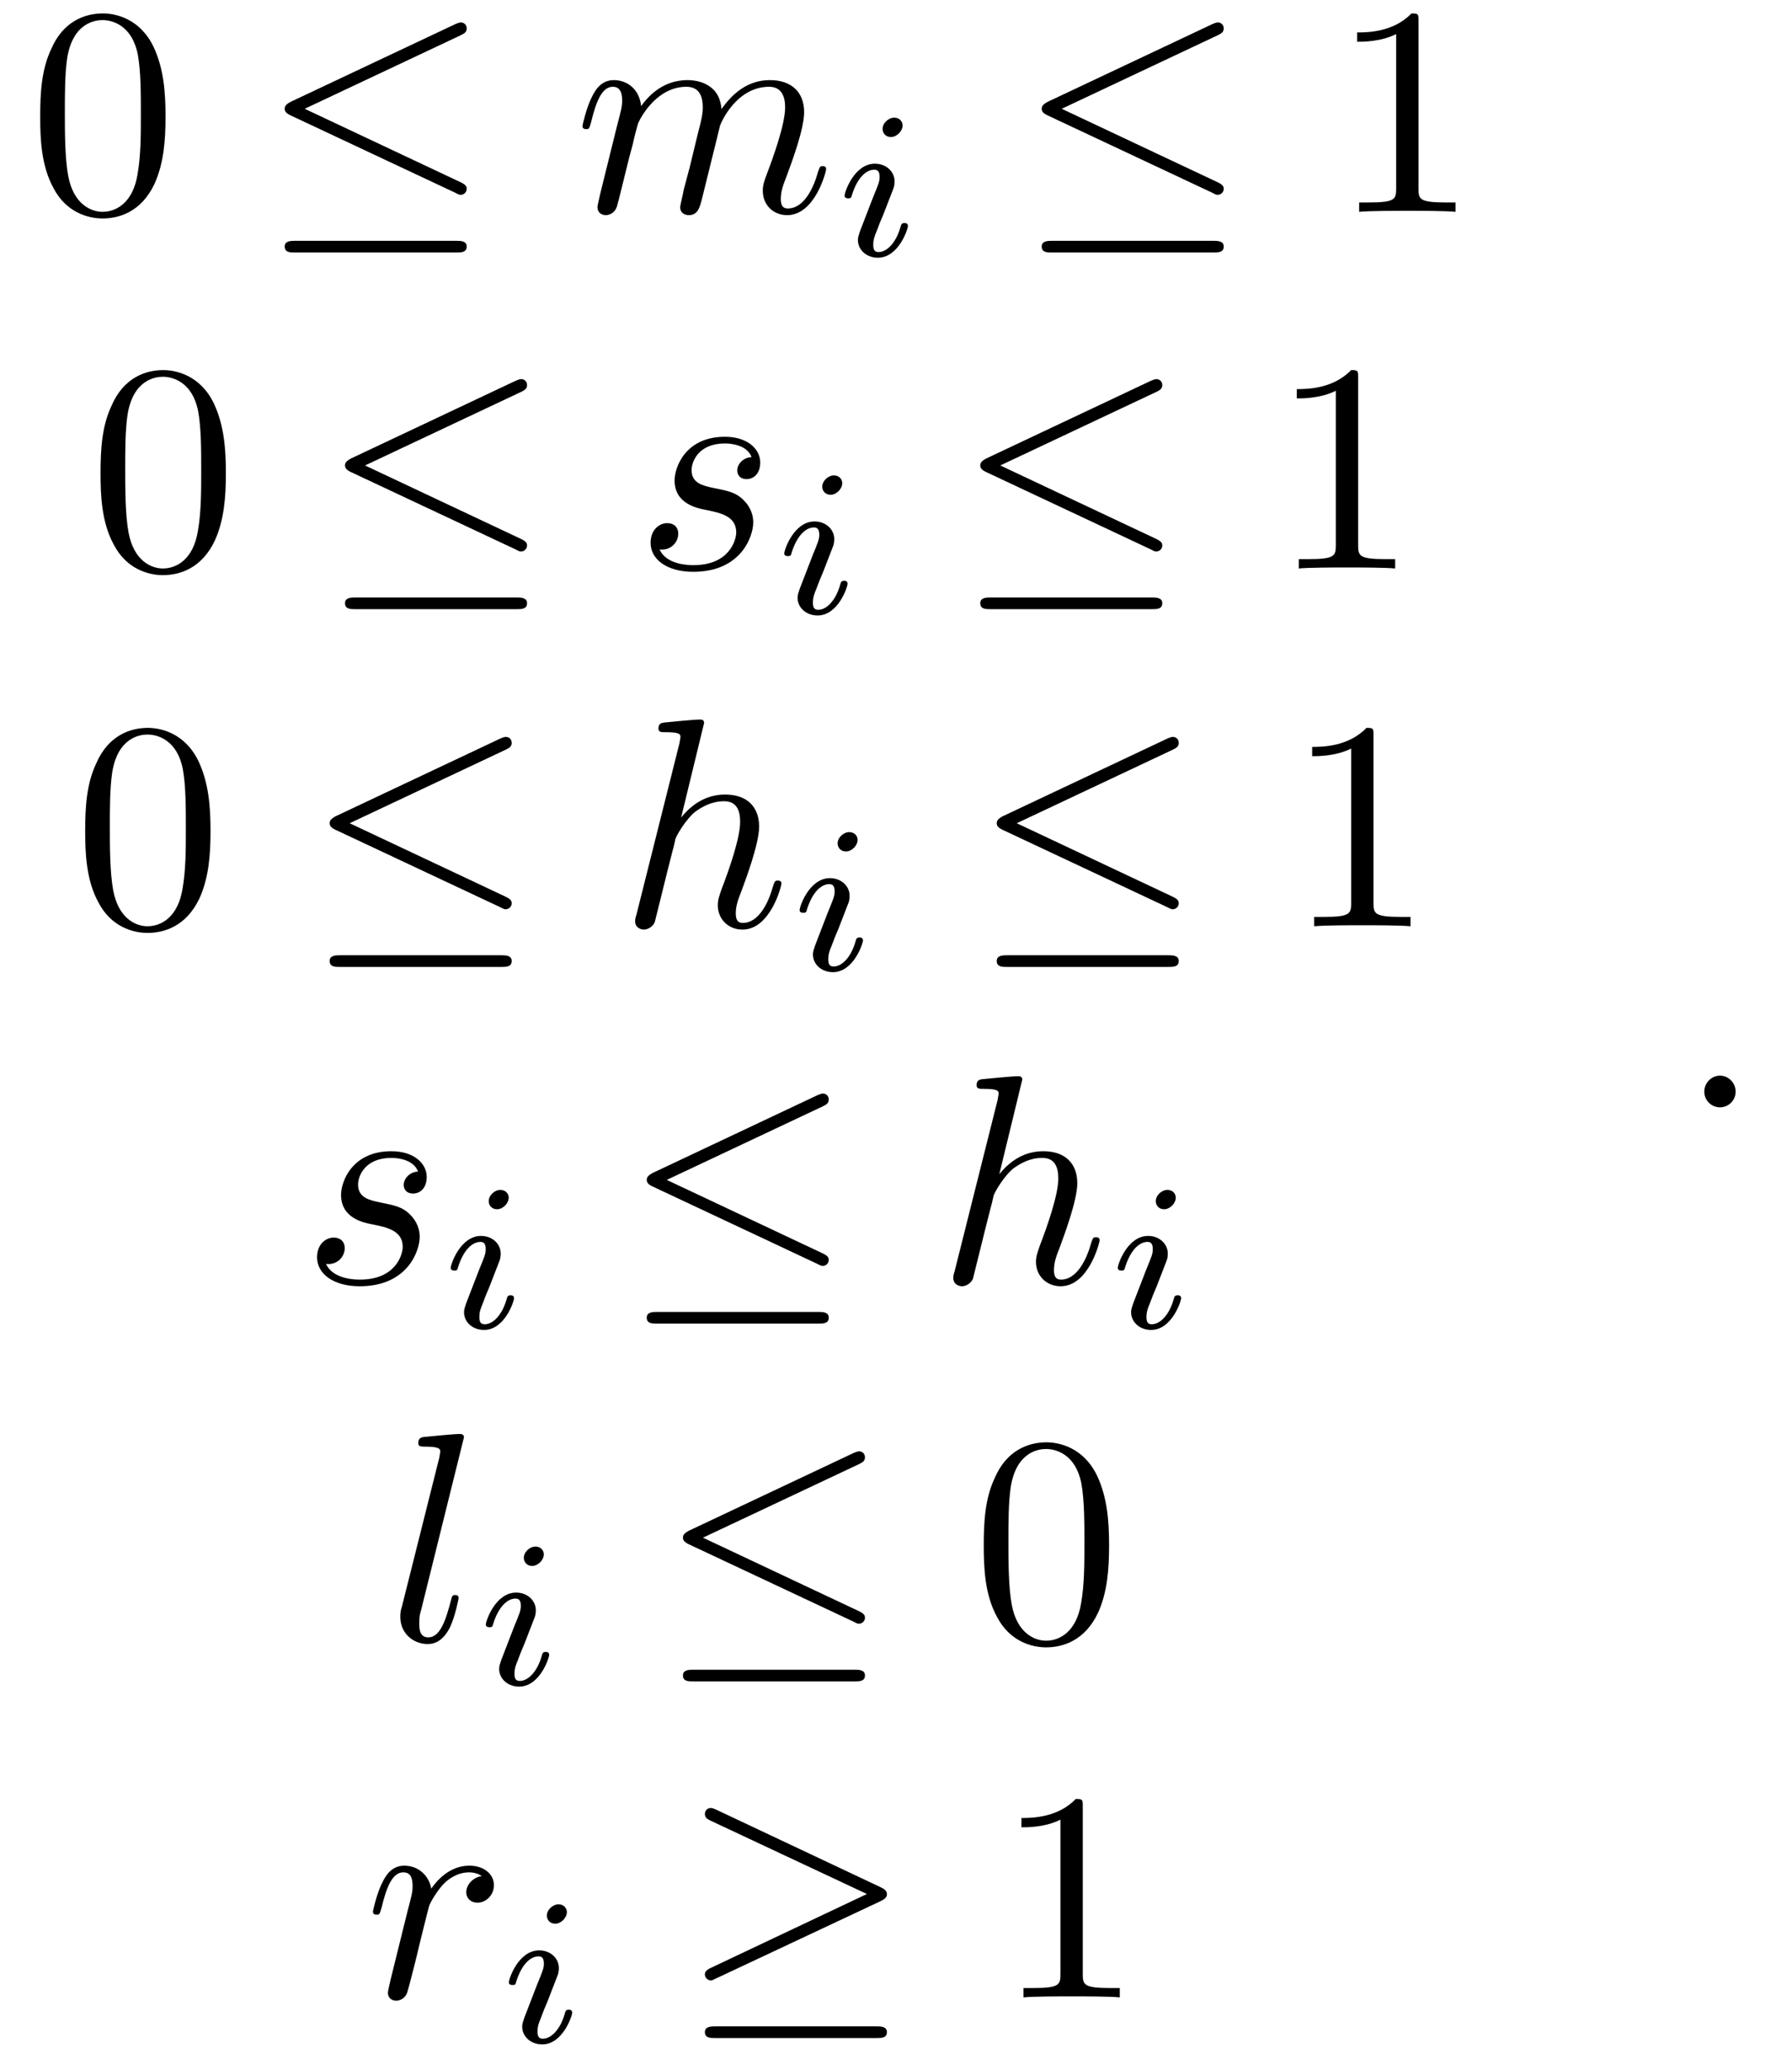 <?xml version="1.0" encoding="UTF-8"?>
<svg xmlns="http://www.w3.org/2000/svg" xmlns:xlink="http://www.w3.org/1999/xlink" width="84pt" height="97pt" viewBox="0 0 84 97" version="1.1">
<defs>
<g>
<symbol overflow="visible" id="glyph0-0">
<path style="stroke:none;" d=""/>
</symbol>
<symbol overflow="visible" id="glyph0-1">
<path style="stroke:none;" d="M 6.422 -4.469 C 6.422 -5.578 6.344 -6.703 5.859 -7.734 C 5.219 -9.062 4.078 -9.297 3.484 -9.297 C 2.656 -9.297 1.625 -8.938 1.062 -7.625 C 0.609 -6.672 0.547 -5.578 0.547 -4.469 C 0.547 -3.422 0.594 -2.156 1.172 -1.109 C 1.766 0.031 2.797 0.312 3.469 0.312 C 4.234 0.312 5.281 0.016 5.906 -1.312 C 6.344 -2.281 6.422 -3.359 6.422 -4.469 Z M 3.469 0 C 2.938 0 2.109 -0.344 1.859 -1.688 C 1.703 -2.531 1.703 -3.812 1.703 -4.625 C 1.703 -5.531 1.703 -6.453 1.812 -7.203 C 2.078 -8.859 3.125 -8.984 3.469 -8.984 C 3.938 -8.984 4.859 -8.734 5.125 -7.359 C 5.266 -6.578 5.266 -5.516 5.266 -4.625 C 5.266 -3.594 5.266 -2.641 5.109 -1.75 C 4.891 -0.422 4.109 0 3.469 0 Z M 3.469 0 "/>
</symbol>
<symbol overflow="visible" id="glyph0-2">
<path style="stroke:none;" d="M 4.109 -8.938 C 4.109 -9.266 4.109 -9.297 3.781 -9.297 C 2.922 -8.406 1.688 -8.406 1.234 -8.406 L 1.234 -7.969 C 1.516 -7.969 2.344 -7.969 3.062 -8.328 L 3.062 -1.109 C 3.062 -0.594 3.031 -0.438 1.766 -0.438 L 1.328 -0.438 L 1.328 0 C 1.812 -0.047 3.031 -0.047 3.594 -0.047 C 4.141 -0.047 5.359 -0.047 5.844 0 L 5.844 -0.438 L 5.406 -0.438 C 4.141 -0.438 4.109 -0.594 4.109 -1.109 Z M 4.109 -8.938 "/>
</symbol>
<symbol overflow="visible" id="glyph1-0">
<path style="stroke:none;" d=""/>
</symbol>
<symbol overflow="visible" id="glyph1-1">
<path style="stroke:none;" d="M 9.422 -8.281 C 9.578 -8.359 9.688 -8.422 9.688 -8.594 C 9.688 -8.75 9.578 -8.875 9.406 -8.875 C 9.328 -8.875 9.203 -8.812 9.156 -8.797 L 1.438 -5.156 C 1.203 -5.031 1.156 -4.938 1.156 -4.828 C 1.156 -4.703 1.234 -4.609 1.438 -4.516 L 9.156 -0.891 C 9.328 -0.797 9.359 -0.797 9.406 -0.797 C 9.562 -0.797 9.688 -0.922 9.688 -1.078 C 9.688 -1.203 9.625 -1.281 9.391 -1.391 L 2.094 -4.828 Z M 9.188 1.906 C 9.438 1.906 9.688 1.906 9.688 1.625 C 9.688 1.359 9.391 1.359 9.188 1.359 L 1.656 1.359 C 1.453 1.359 1.156 1.359 1.156 1.625 C 1.156 1.906 1.406 1.906 1.641 1.906 Z M 9.188 1.906 "/>
</symbol>
<symbol overflow="visible" id="glyph1-2">
<path style="stroke:none;" d="M 9.406 -4.516 C 9.594 -4.609 9.688 -4.703 9.688 -4.828 C 9.688 -4.969 9.625 -5.047 9.406 -5.156 L 1.719 -8.781 C 1.516 -8.875 1.469 -8.875 1.438 -8.875 C 1.266 -8.875 1.156 -8.75 1.156 -8.594 C 1.156 -8.422 1.266 -8.359 1.422 -8.281 L 8.75 -4.844 L 1.453 -1.391 C 1.172 -1.266 1.156 -1.156 1.156 -1.078 C 1.156 -0.922 1.281 -0.797 1.438 -0.797 C 1.484 -0.797 1.5 -0.797 1.688 -0.891 Z M 9.188 1.906 C 9.438 1.906 9.688 1.906 9.688 1.625 C 9.688 1.359 9.391 1.359 9.188 1.359 L 1.656 1.359 C 1.453 1.359 1.156 1.359 1.156 1.625 C 1.156 1.906 1.406 1.906 1.641 1.906 Z M 9.188 1.906 "/>
</symbol>
<symbol overflow="visible" id="glyph2-0">
<path style="stroke:none;" d=""/>
</symbol>
<symbol overflow="visible" id="glyph2-1">
<path style="stroke:none;" d="M 1.234 -0.828 C 1.188 -0.609 1.109 -0.297 1.109 -0.219 C 1.109 0.031 1.297 0.156 1.5 0.156 C 1.672 0.156 1.922 0.047 2.016 -0.234 C 2.031 -0.266 2.203 -0.922 2.281 -1.266 L 2.594 -2.531 C 2.672 -2.828 2.766 -3.141 2.828 -3.453 C 2.891 -3.703 3 -4.109 3.016 -4.156 C 3.219 -4.594 3.969 -5.859 5.281 -5.859 C 5.922 -5.859 6.047 -5.344 6.047 -4.891 C 6.047 -4.531 5.938 -4.141 5.828 -3.719 L 5.438 -2.109 L 5.156 -1.047 C 5.109 -0.766 4.984 -0.297 4.984 -0.219 C 4.984 0.031 5.172 0.156 5.391 0.156 C 5.812 0.156 5.906 -0.203 6.016 -0.641 C 6.203 -1.422 6.719 -3.453 6.844 -4 C 6.891 -4.188 7.625 -5.859 9.156 -5.859 C 9.75 -5.859 9.906 -5.391 9.906 -4.891 C 9.906 -4.094 9.328 -2.5 9.047 -1.766 C 8.922 -1.422 8.859 -1.266 8.859 -0.984 C 8.859 -0.328 9.344 0.156 10 0.156 C 11.312 0.156 11.828 -1.891 11.828 -2 C 11.828 -2.141 11.703 -2.141 11.672 -2.141 C 11.531 -2.141 11.531 -2.094 11.453 -1.891 C 11.25 -1.141 10.797 -0.156 10.031 -0.156 C 9.797 -0.156 9.703 -0.297 9.703 -0.609 C 9.703 -0.969 9.828 -1.297 9.953 -1.609 C 10.219 -2.328 10.797 -3.875 10.797 -4.672 C 10.797 -5.578 10.234 -6.172 9.188 -6.172 C 8.156 -6.172 7.438 -5.547 6.922 -4.812 C 6.906 -5 6.859 -5.469 6.469 -5.797 C 6.125 -6.094 5.672 -6.172 5.328 -6.172 C 4.078 -6.172 3.391 -5.281 3.156 -4.953 C 3.078 -5.75 2.5 -6.172 1.875 -6.172 C 1.234 -6.172 0.969 -5.625 0.844 -5.375 C 0.594 -4.891 0.406 -4.062 0.406 -4.016 C 0.406 -3.875 0.547 -3.875 0.578 -3.875 C 0.719 -3.875 0.719 -3.891 0.812 -4.203 C 1.047 -5.188 1.328 -5.859 1.828 -5.859 C 2.047 -5.859 2.266 -5.75 2.266 -5.219 C 2.266 -4.922 2.219 -4.766 2.031 -4.047 Z M 1.234 -0.828 "/>
</symbol>
<symbol overflow="visible" id="glyph2-2">
<path style="stroke:none;" d="M 5.453 -5.219 C 5.062 -5.203 4.781 -4.891 4.781 -4.594 C 4.781 -4.391 4.906 -4.188 5.219 -4.188 C 5.531 -4.188 5.859 -4.422 5.859 -4.969 C 5.859 -5.594 5.266 -6.172 4.203 -6.172 C 2.359 -6.172 1.844 -4.75 1.844 -4.125 C 1.844 -3.047 2.875 -2.828 3.281 -2.75 C 4 -2.609 4.734 -2.453 4.734 -1.688 C 4.734 -1.328 4.406 -0.156 2.734 -0.156 C 2.547 -0.156 1.469 -0.156 1.141 -0.891 C 1.672 -0.828 2.016 -1.234 2.016 -1.625 C 2.016 -1.953 1.797 -2.125 1.5 -2.125 C 1.141 -2.125 0.719 -1.828 0.719 -1.203 C 0.719 -0.406 1.516 0.156 2.719 0.156 C 4.984 0.156 5.531 -1.531 5.531 -2.156 C 5.531 -2.672 5.266 -3.016 5.094 -3.188 C 4.719 -3.578 4.312 -3.641 3.703 -3.766 C 3.188 -3.875 2.641 -3.984 2.641 -4.609 C 2.641 -5.016 2.969 -5.859 4.203 -5.859 C 4.547 -5.859 5.25 -5.766 5.453 -5.219 Z M 5.453 -5.219 "/>
</symbol>
<symbol overflow="visible" id="glyph2-3">
<path style="stroke:none;" d="M 4 -9.531 C 4 -9.547 4 -9.688 3.828 -9.688 C 3.5 -9.688 2.484 -9.578 2.125 -9.547 C 2.016 -9.531 1.859 -9.516 1.859 -9.266 C 1.859 -9.094 1.984 -9.094 2.188 -9.094 C 2.859 -9.094 2.891 -9 2.891 -8.859 L 2.844 -8.578 L 0.828 -0.547 C 0.766 -0.344 0.766 -0.328 0.766 -0.234 C 0.766 0.078 1.047 0.156 1.172 0.156 C 1.391 0.156 1.625 -0.016 1.688 -0.203 L 1.953 -1.266 L 2.266 -2.531 C 2.344 -2.828 2.422 -3.141 2.5 -3.453 C 2.531 -3.547 2.641 -4 2.656 -4.094 C 2.688 -4.219 3.125 -5 3.594 -5.375 C 3.906 -5.594 4.344 -5.859 4.938 -5.859 C 5.547 -5.859 5.688 -5.391 5.688 -4.891 C 5.688 -4.125 5.156 -2.609 4.828 -1.766 C 4.719 -1.438 4.641 -1.266 4.641 -0.984 C 4.641 -0.328 5.141 0.156 5.797 0.156 C 7.109 0.156 7.625 -1.891 7.625 -2 C 7.625 -2.141 7.5 -2.141 7.453 -2.141 C 7.312 -2.141 7.312 -2.094 7.234 -1.891 C 7.031 -1.141 6.578 -0.156 5.812 -0.156 C 5.578 -0.156 5.484 -0.297 5.484 -0.609 C 5.484 -0.969 5.609 -1.297 5.734 -1.609 C 5.953 -2.203 6.578 -3.859 6.578 -4.672 C 6.578 -5.578 6.031 -6.172 4.984 -6.172 C 4.109 -6.172 3.438 -5.734 2.922 -5.094 Z M 4 -9.531 "/>
</symbol>
<symbol overflow="visible" id="glyph2-4">
<path style="stroke:none;" d="M 3.594 -9.531 C 3.594 -9.547 3.594 -9.688 3.422 -9.688 C 3.094 -9.688 2.078 -9.578 1.719 -9.547 C 1.609 -9.531 1.453 -9.516 1.453 -9.25 C 1.453 -9.094 1.594 -9.094 1.797 -9.094 C 2.469 -9.094 2.484 -8.969 2.484 -8.859 L 2.438 -8.578 L 0.688 -1.609 C 0.641 -1.453 0.609 -1.359 0.609 -1.125 C 0.609 -0.328 1.234 0.156 1.891 0.156 C 2.344 0.156 2.688 -0.125 2.938 -0.625 C 3.188 -1.156 3.344 -1.969 3.344 -2 C 3.344 -2.141 3.219 -2.141 3.188 -2.141 C 3.047 -2.141 3.031 -2.078 2.984 -1.891 C 2.75 -0.984 2.484 -0.156 1.922 -0.156 C 1.5 -0.156 1.5 -0.594 1.5 -0.797 C 1.5 -1.125 1.516 -1.203 1.594 -1.469 Z M 3.594 -9.531 "/>
</symbol>
<symbol overflow="visible" id="glyph2-5">
<path style="stroke:none;" d="M 1.234 -0.828 C 1.188 -0.609 1.109 -0.297 1.109 -0.219 C 1.109 0.031 1.297 0.156 1.5 0.156 C 1.672 0.156 1.922 0.047 2.016 -0.234 C 2.047 -0.297 2.531 -2.188 2.578 -2.438 C 2.688 -2.906 2.938 -3.875 3.031 -4.25 C 3.078 -4.438 3.469 -5.094 3.812 -5.406 C 3.922 -5.5 4.328 -5.859 4.922 -5.859 C 5.281 -5.859 5.5 -5.688 5.516 -5.688 C 5.094 -5.625 4.781 -5.281 4.781 -4.922 C 4.781 -4.703 4.938 -4.438 5.312 -4.438 C 5.688 -4.438 6.078 -4.766 6.078 -5.266 C 6.078 -5.75 5.641 -6.172 4.922 -6.172 C 4.016 -6.172 3.406 -5.484 3.141 -5.094 C 3.031 -5.719 2.531 -6.172 1.875 -6.172 C 1.234 -6.172 0.969 -5.625 0.844 -5.375 C 0.594 -4.891 0.406 -4.062 0.406 -4.016 C 0.406 -3.875 0.547 -3.875 0.578 -3.875 C 0.719 -3.875 0.719 -3.891 0.812 -4.203 C 1.047 -5.188 1.328 -5.859 1.828 -5.859 C 2.062 -5.859 2.266 -5.75 2.266 -5.219 C 2.266 -4.922 2.219 -4.766 2.031 -4.047 Z M 1.234 -0.828 "/>
</symbol>
<symbol overflow="visible" id="glyph2-6">
<path style="stroke:none;" d="M 2.672 -0.734 C 2.672 -1.141 2.344 -1.484 1.938 -1.484 C 1.531 -1.484 1.203 -1.141 1.203 -0.734 C 1.203 -0.328 1.531 0 1.938 0 C 2.344 0 2.672 -0.328 2.672 -0.734 Z M 2.672 -0.734 "/>
</symbol>
<symbol overflow="visible" id="glyph3-0">
<path style="stroke:none;" d=""/>
</symbol>
<symbol overflow="visible" id="glyph3-1">
<path style="stroke:none;" d="M 3.172 -6.109 C 3.172 -6.266 3.047 -6.469 2.781 -6.469 C 2.516 -6.469 2.234 -6.219 2.234 -5.938 C 2.234 -5.766 2.359 -5.562 2.625 -5.562 C 2.906 -5.562 3.172 -5.844 3.172 -6.109 Z M 1.172 -1.141 C 1.141 -1.016 1.078 -0.906 1.078 -0.734 C 1.078 -0.281 1.469 0.094 2.016 0.094 C 2.984 0.094 3.422 -1.25 3.422 -1.391 C 3.422 -1.531 3.297 -1.531 3.266 -1.531 C 3.125 -1.531 3.109 -1.469 3.078 -1.359 C 2.859 -0.578 2.422 -0.172 2.047 -0.172 C 1.844 -0.172 1.797 -0.297 1.797 -0.516 C 1.797 -0.75 1.859 -0.922 1.953 -1.141 C 2.047 -1.406 2.156 -1.672 2.266 -1.922 C 2.359 -2.156 2.703 -3.047 2.75 -3.172 C 2.781 -3.266 2.797 -3.375 2.797 -3.484 C 2.797 -3.938 2.406 -4.312 1.875 -4.312 C 0.906 -4.312 0.453 -2.984 0.453 -2.812 C 0.453 -2.688 0.594 -2.688 0.625 -2.688 C 0.766 -2.688 0.766 -2.734 0.797 -2.844 C 1.062 -3.688 1.484 -4.031 1.844 -4.031 C 2 -4.031 2.094 -3.953 2.094 -3.688 C 2.094 -3.469 2.031 -3.328 1.781 -2.719 Z M 1.172 -1.141 "/>
</symbol>
</g>
</defs>
<g id="surface1">
<g style="fill:rgb(0%,0%,0%);fill-opacity:1;">
  <use xlink:href="#glyph0-1" x="1.337" y="9.926"/>
</g>
<g style="fill:rgb(0%,0%,0%);fill-opacity:1;">
  <use xlink:href="#glyph1-1" x="12.189" y="9.926"/>
</g>
<g style="fill:rgb(0%,0%,0%);fill-opacity:1;">
  <use xlink:href="#glyph2-1" x="26.897" y="9.926"/>
</g>
<g style="fill:rgb(0%,0%,0%);fill-opacity:1;">
  <use xlink:href="#glyph3-1" x="39.137" y="11.983"/>
</g>
<g style="fill:rgb(0%,0%,0%);fill-opacity:1;">
  <use xlink:href="#glyph1-1" x="47.674" y="9.926"/>
</g>
<g style="fill:rgb(0%,0%,0%);fill-opacity:1;">
  <use xlink:href="#glyph0-2" x="62.383" y="9.926"/>
</g>
<g style="fill:rgb(0%,0%,0%);fill-opacity:1;">
  <use xlink:href="#glyph0-1" x="4.166" y="26.64"/>
</g>
<g style="fill:rgb(0%,0%,0%);fill-opacity:1;">
  <use xlink:href="#glyph1-1" x="15.017" y="26.64"/>
</g>
<g style="fill:rgb(0%,0%,0%);fill-opacity:1;">
  <use xlink:href="#glyph2-2" x="29.777" y="26.64"/>
</g>
<g style="fill:rgb(0%,0%,0%);fill-opacity:1;">
  <use xlink:href="#glyph3-1" x="36.309" y="28.748"/>
</g>
<g style="fill:rgb(0%,0%,0%);fill-opacity:1;">
  <use xlink:href="#glyph1-1" x="44.794" y="26.64"/>
</g>
<g style="fill:rgb(0%,0%,0%);fill-opacity:1;">
  <use xlink:href="#glyph0-2" x="59.554" y="26.64"/>
</g>
<g style="fill:rgb(0%,0%,0%);fill-opacity:1;">
  <use xlink:href="#glyph0-1" x="3.446" y="43.406"/>
</g>
<g style="fill:rgb(0%,0%,0%);fill-opacity:1;">
  <use xlink:href="#glyph1-1" x="14.297" y="43.406"/>
</g>
<g style="fill:rgb(0%,0%,0%);fill-opacity:1;">
  <use xlink:href="#glyph2-3" x="29.006" y="43.406"/>
</g>
<g style="fill:rgb(0%,0%,0%);fill-opacity:1;">
  <use xlink:href="#glyph3-1" x="37.029" y="45.463"/>
</g>
<g style="fill:rgb(0%,0%,0%);fill-opacity:1;">
  <use xlink:href="#glyph1-1" x="45.566" y="43.406"/>
</g>
<g style="fill:rgb(0%,0%,0%);fill-opacity:1;">
  <use xlink:href="#glyph0-2" x="60.274" y="43.406"/>
</g>
<g style="fill:rgb(0%,0%,0%);fill-opacity:1;">
  <use xlink:href="#glyph2-2" x="14.143" y="60.12"/>
</g>
<g style="fill:rgb(0%,0%,0%);fill-opacity:1;">
  <use xlink:href="#glyph3-1" x="20.674" y="62.229"/>
</g>
<g style="fill:rgb(0%,0%,0%);fill-opacity:1;">
  <use xlink:href="#glyph1-1" x="29.16" y="60.12"/>
</g>
<g style="fill:rgb(0%,0%,0%);fill-opacity:1;">
  <use xlink:href="#glyph2-3" x="43.92" y="60.12"/>
</g>
<g style="fill:rgb(0%,0%,0%);fill-opacity:1;">
  <use xlink:href="#glyph3-1" x="51.943" y="62.229"/>
</g>
<g style="fill:rgb(0%,0%,0%);fill-opacity:1;">
  <use xlink:href="#glyph2-4" x="18.154" y="76.886"/>
</g>
<g style="fill:rgb(0%,0%,0%);fill-opacity:1;">
  <use xlink:href="#glyph3-1" x="22.32" y="78.943"/>
</g>
<g style="fill:rgb(0%,0%,0%);fill-opacity:1;">
  <use xlink:href="#glyph1-1" x="30.857" y="76.886"/>
</g>
<g style="fill:rgb(0%,0%,0%);fill-opacity:1;">
  <use xlink:href="#glyph0-1" x="45.566" y="76.886"/>
</g>
<g style="fill:rgb(0%,0%,0%);fill-opacity:1;">
  <use xlink:href="#glyph2-5" x="17.074" y="93.6"/>
</g>
<g style="fill:rgb(0%,0%,0%);fill-opacity:1;">
  <use xlink:href="#glyph3-1" x="23.4" y="95.709"/>
</g>
<g style="fill:rgb(0%,0%,0%);fill-opacity:1;">
  <use xlink:href="#glyph1-2" x="31.886" y="93.6"/>
</g>
<g style="fill:rgb(0%,0%,0%);fill-opacity:1;">
  <use xlink:href="#glyph0-2" x="46.646" y="93.6"/>
</g>
<g style="fill:rgb(0%,0%,0%);fill-opacity:1;">
  <use xlink:href="#glyph2-6" x="78.686" y="51.891"/>
</g>
</g>
</svg>
